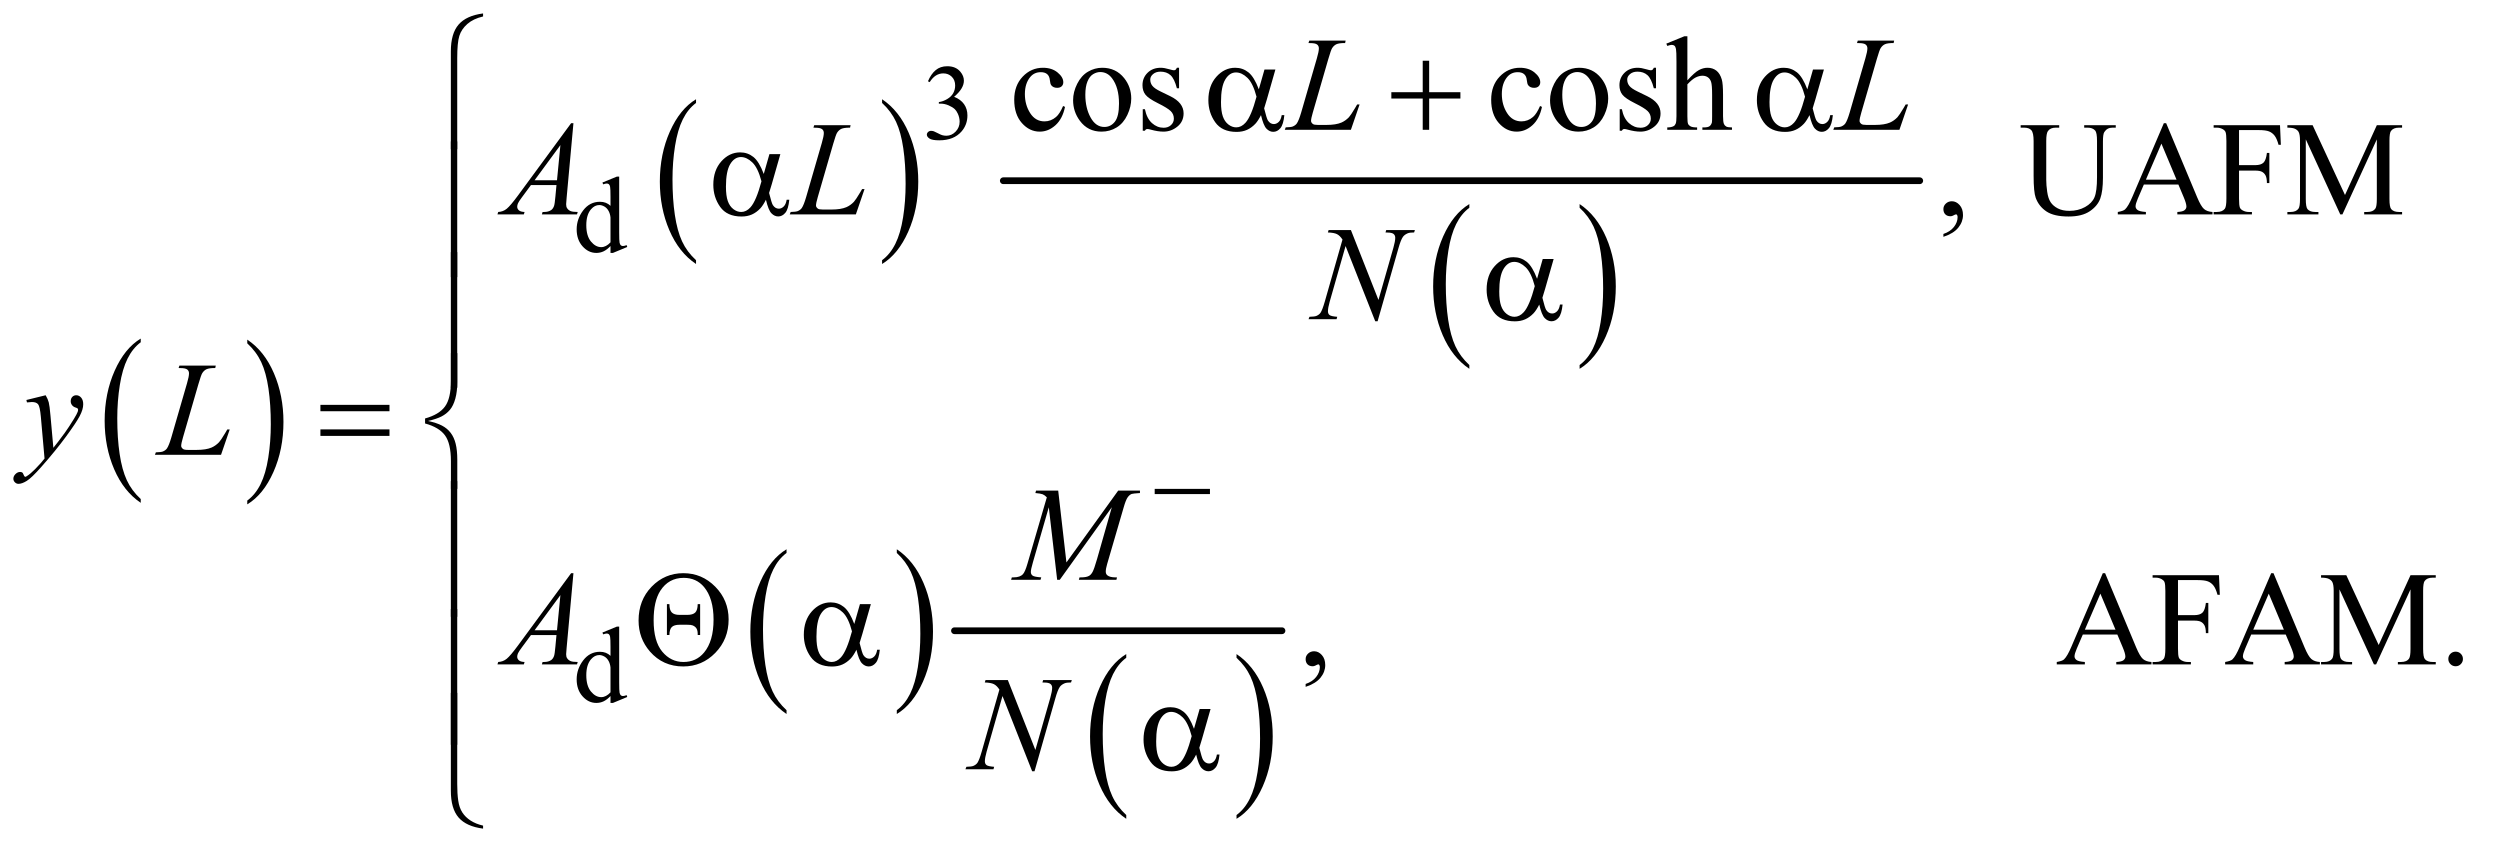 <?xml version="1.0" encoding="UTF-8"?>
<!DOCTYPE svg PUBLIC '-//W3C//DTD SVG 1.0//EN'
          'http://www.w3.org/TR/2001/REC-SVG-20010904/DTD/svg10.dtd'>
<svg stroke-dasharray="none" shape-rendering="auto" xmlns="http://www.w3.org/2000/svg" font-family="'Dialog'" text-rendering="auto" width="291" fill-opacity="1" color-interpolation="auto" color-rendering="auto" preserveAspectRatio="xMidYMid meet" font-size="12px" viewBox="0 0 291 99" fill="black" xmlns:xlink="http://www.w3.org/1999/xlink" stroke="black" image-rendering="auto" stroke-miterlimit="10" stroke-linecap="square" stroke-linejoin="miter" font-style="normal" stroke-width="1" height="99" stroke-dashoffset="0" font-weight="normal" stroke-opacity="1"
><!--Generated by the Batik Graphics2D SVG Generator--><defs id="genericDefs"
  /><g
  ><defs id="defs1"
    ><clipPath clipPathUnits="userSpaceOnUse" id="clipPath1"
      ><path d="M0.984 1.234 L185.117 1.234 L185.117 63.653 L0.984 63.653 L0.984 1.234 Z"
      /></clipPath
      ><clipPath clipPathUnits="userSpaceOnUse" id="clipPath2"
      ><path d="M31.426 39.542 L31.426 2040.145 L5914.292 2040.145 L5914.292 39.542 Z"
      /></clipPath
    ></defs
    ><g transform="scale(1.576,1.576) translate(-0.984,-1.234) matrix(0.031,0,0,0.031,0,0)"
    ><path d="M367.062 1228.781 L367.062 1237.797 Q326.406 1210.516 303.742 1157.703 Q281.078 1104.891 281.078 1042.125 Q281.078 976.828 304.914 923.18 Q328.75 869.531 367.062 846.438 L367.062 855.25 Q347.906 869.531 335.602 894.305 Q323.297 919.078 317.219 957.188 Q311.141 995.297 311.141 1036.656 Q311.141 1083.484 316.75 1121.273 Q322.359 1159.062 333.883 1183.945 Q345.406 1208.828 367.062 1228.781 Z" stroke="none" clip-path="url(#clipPath2)"
    /></g
    ><g transform="matrix(0.049,0,0,0.049,-1.55,-1.944)"
    ><path d="M619.016 855.25 L619.016 846.438 Q659.656 873.516 682.32 926.32 Q704.984 979.125 704.984 1041.906 Q704.984 1107.203 681.156 1160.953 Q657.328 1214.703 619.016 1237.797 L619.016 1228.781 Q638.328 1214.5 650.633 1189.727 Q662.938 1164.953 668.93 1126.945 Q674.922 1088.938 674.922 1047.375 Q674.922 1000.75 669.398 962.852 Q663.875 924.953 652.266 900.078 Q640.656 875.203 619.016 855.25 Z" stroke="none" clip-path="url(#clipPath2)"
    /></g
    ><g transform="matrix(0.049,0,0,0.049,-1.55,-1.944)"
    ><path d="M1685.062 657.781 L1685.062 666.797 Q1644.406 639.516 1621.742 586.703 Q1599.078 533.891 1599.078 471.125 Q1599.078 405.828 1622.914 352.18 Q1646.75 298.531 1685.062 275.438 L1685.062 284.25 Q1665.906 298.531 1653.602 323.305 Q1641.297 348.078 1635.219 386.188 Q1629.141 424.297 1629.141 465.656 Q1629.141 512.484 1634.75 550.273 Q1640.359 588.062 1651.883 612.945 Q1663.406 637.828 1685.062 657.781 Z" stroke="none" clip-path="url(#clipPath2)"
    /></g
    ><g transform="matrix(0.049,0,0,0.049,-1.55,-1.944)"
    ><path d="M2127.016 284.25 L2127.016 275.438 Q2167.656 302.516 2190.32 355.32 Q2212.984 408.125 2212.984 470.906 Q2212.984 536.203 2189.156 589.953 Q2165.328 643.703 2127.016 666.797 L2127.016 657.781 Q2146.328 643.5 2158.633 618.727 Q2170.938 593.953 2176.93 555.945 Q2182.922 517.938 2182.922 476.375 Q2182.922 429.75 2177.398 391.852 Q2171.875 353.953 2160.266 329.078 Q2148.656 304.203 2127.016 284.25 Z" stroke="none" clip-path="url(#clipPath2)"
    /></g
    ><g transform="matrix(0.049,0,0,0.049,-1.55,-1.944)"
    ><path d="M3522.062 906.781 L3522.062 915.797 Q3481.406 888.516 3458.742 835.703 Q3436.078 782.891 3436.078 720.125 Q3436.078 654.828 3459.914 601.18 Q3483.75 547.531 3522.062 524.438 L3522.062 533.25 Q3502.906 547.531 3490.602 572.305 Q3478.297 597.078 3472.219 635.188 Q3466.141 673.297 3466.141 714.656 Q3466.141 761.484 3471.75 799.273 Q3477.359 837.062 3488.883 861.945 Q3500.406 886.828 3522.062 906.781 Z" stroke="none" clip-path="url(#clipPath2)"
    /></g
    ><g transform="matrix(0.049,0,0,0.049,-1.55,-1.944)"
    ><path d="M3784.016 533.25 L3784.016 524.438 Q3824.656 551.516 3847.32 604.32 Q3869.984 657.125 3869.984 719.906 Q3869.984 785.203 3846.156 838.953 Q3822.328 892.703 3784.016 915.797 L3784.016 906.781 Q3803.328 892.5 3815.633 867.727 Q3827.938 842.953 3833.93 804.945 Q3839.922 766.938 3839.922 725.375 Q3839.922 678.75 3834.398 640.852 Q3828.875 602.953 3817.266 578.078 Q3805.656 553.203 3784.016 533.25 Z" stroke="none" clip-path="url(#clipPath2)"
    /></g
    ><g stroke-width="16" transform="matrix(0.049,0,0,0.049,-1.55,-1.944)" stroke-linejoin="round" stroke-linecap="round"
    ><line y2="469" fill="none" x1="2415" clip-path="url(#clipPath2)" x2="4592" y1="469"
    /></g
    ><g transform="matrix(0.049,0,0,0.049,-1.55,-1.944)"
    ><path d="M1900.062 1726.781 L1900.062 1735.797 Q1859.406 1708.516 1836.742 1655.703 Q1814.078 1602.891 1814.078 1540.125 Q1814.078 1474.828 1837.914 1421.18 Q1861.75 1367.531 1900.062 1344.438 L1900.062 1353.25 Q1880.906 1367.531 1868.602 1392.305 Q1856.297 1417.078 1850.219 1455.188 Q1844.141 1493.297 1844.141 1534.656 Q1844.141 1581.484 1849.75 1619.273 Q1855.359 1657.062 1866.883 1681.945 Q1878.406 1706.828 1900.062 1726.781 Z" stroke="none" clip-path="url(#clipPath2)"
    /></g
    ><g transform="matrix(0.049,0,0,0.049,-1.55,-1.944)"
    ><path d="M2162.016 1353.25 L2162.016 1344.438 Q2202.656 1371.516 2225.32 1424.32 Q2247.984 1477.125 2247.984 1539.906 Q2247.984 1605.203 2224.156 1658.953 Q2200.328 1712.703 2162.016 1735.797 L2162.016 1726.781 Q2181.328 1712.5 2193.633 1687.727 Q2205.938 1662.953 2211.93 1624.945 Q2217.922 1586.938 2217.922 1545.375 Q2217.922 1498.75 2212.398 1460.852 Q2206.875 1422.953 2195.266 1398.078 Q2183.656 1373.203 2162.016 1353.25 Z" stroke="none" clip-path="url(#clipPath2)"
    /></g
    ><g transform="matrix(0.049,0,0,0.049,-1.55,-1.944)"
    ><path d="M2707.062 1975.781 L2707.062 1984.797 Q2666.406 1957.516 2643.742 1904.703 Q2621.078 1851.891 2621.078 1789.125 Q2621.078 1723.828 2644.914 1670.18 Q2668.75 1616.531 2707.062 1593.438 L2707.062 1602.25 Q2687.906 1616.531 2675.602 1641.305 Q2663.297 1666.078 2657.219 1704.188 Q2651.141 1742.297 2651.141 1783.656 Q2651.141 1830.484 2656.75 1868.273 Q2662.359 1906.062 2673.883 1930.945 Q2685.406 1955.828 2707.062 1975.781 Z" stroke="none" clip-path="url(#clipPath2)"
    /></g
    ><g transform="matrix(0.049,0,0,0.049,-1.55,-1.944)"
    ><path d="M2969.016 1602.25 L2969.016 1593.438 Q3009.656 1620.516 3032.32 1673.32 Q3054.984 1726.125 3054.984 1788.906 Q3054.984 1854.203 3031.156 1907.953 Q3007.328 1961.703 2969.016 1984.797 L2969.016 1975.781 Q2988.328 1961.5 3000.633 1936.727 Q3012.938 1911.953 3018.93 1873.945 Q3024.922 1835.938 3024.922 1794.375 Q3024.922 1747.75 3019.398 1709.852 Q3013.875 1671.953 3002.266 1647.078 Q2990.656 1622.203 2969.016 1602.25 Z" stroke="none" clip-path="url(#clipPath2)"
    /></g
    ><g stroke-width="16" transform="matrix(0.049,0,0,0.049,-1.55,-1.944)" stroke-linejoin="round" stroke-linecap="round"
    ><line y2="1538" fill="none" x1="2299" clip-path="url(#clipPath2)" x2="3077" y1="1538"
    /></g
    ><g transform="matrix(0.049,0,0,0.049,-1.55,-1.944)"
    ><path d="M2236 232.75 Q2243.25 215.625 2254.312 206.312 Q2265.375 197 2281.875 197 Q2302.25 197 2313.125 210.25 Q2321.375 220.125 2321.375 231.375 Q2321.375 249.875 2298.125 269.625 Q2313.75 275.75 2321.75 287.125 Q2329.75 298.5 2329.75 313.875 Q2329.75 335.875 2315.75 352 Q2297.5 373 2262.875 373 Q2245.75 373 2239.562 368.75 Q2233.375 364.5 2233.375 359.625 Q2233.375 356 2236.312 353.25 Q2239.25 350.5 2243.375 350.5 Q2246.5 350.5 2249.75 351.5 Q2251.875 352.125 2259.375 356.062 Q2266.875 360 2269.75 360.75 Q2274.375 362.125 2279.625 362.125 Q2292.375 362.125 2301.812 352.25 Q2311.25 342.375 2311.25 328.875 Q2311.25 319 2306.875 309.625 Q2303.625 302.625 2299.75 299 Q2294.375 294 2285 289.938 Q2275.625 285.875 2265.875 285.875 L2261.875 285.875 L2261.875 282.125 Q2271.75 280.875 2281.688 275 Q2291.625 269.125 2296.125 260.875 Q2300.625 252.625 2300.625 242.75 Q2300.625 229.875 2292.562 221.938 Q2284.5 214 2272.5 214 Q2253.125 214 2240.125 234.75 L2236 232.75 Z" stroke="none" clip-path="url(#clipPath2)"
    /></g
    ><g transform="matrix(0.049,0,0,0.049,-1.55,-1.944)"
    ><path d="M1481.875 624.125 Q1473.5 632.875 1465.5 636.688 Q1457.5 640.5 1448.25 640.5 Q1429.5 640.5 1415.5 624.812 Q1401.5 609.125 1401.5 584.5 Q1401.5 559.875 1417 539.438 Q1432.5 519 1456.875 519 Q1472 519 1481.875 528.625 L1481.875 507.5 Q1481.875 487.875 1480.938 483.375 Q1480 478.875 1478 477.25 Q1476 475.625 1473 475.625 Q1469.75 475.625 1464.375 477.625 L1462.75 473.25 L1496.875 459.25 L1502.5 459.25 L1502.5 591.625 Q1502.5 611.75 1503.438 616.188 Q1504.375 620.625 1506.438 622.375 Q1508.5 624.125 1511.25 624.125 Q1514.625 624.125 1520.25 622 L1521.625 626.375 L1487.625 640.5 L1481.875 640.5 L1481.875 624.125 ZM1481.875 615.375 L1481.875 556.375 Q1481.125 547.875 1477.375 540.875 Q1473.625 533.875 1467.438 530.312 Q1461.25 526.75 1455.375 526.75 Q1444.375 526.75 1435.75 536.625 Q1424.375 549.625 1424.375 574.625 Q1424.375 599.875 1435.375 613.312 Q1446.375 626.75 1459.875 626.75 Q1471.25 626.75 1481.875 615.375 Z" stroke="none" clip-path="url(#clipPath2)"
    /></g
    ><g transform="matrix(0.049,0,0,0.049,-1.55,-1.944)"
    ><path d="M1481.875 1693.125 Q1473.5 1701.875 1465.5 1705.688 Q1457.5 1709.5 1448.25 1709.5 Q1429.5 1709.5 1415.5 1693.812 Q1401.5 1678.125 1401.5 1653.5 Q1401.5 1628.875 1417 1608.438 Q1432.5 1588 1456.875 1588 Q1472 1588 1481.875 1597.625 L1481.875 1576.5 Q1481.875 1556.875 1480.938 1552.375 Q1480 1547.875 1478 1546.25 Q1476 1544.625 1473 1544.625 Q1469.75 1544.625 1464.375 1546.625 L1462.75 1542.25 L1496.875 1528.25 L1502.5 1528.25 L1502.5 1660.625 Q1502.5 1680.75 1503.438 1685.188 Q1504.375 1689.625 1506.438 1691.375 Q1508.5 1693.125 1511.25 1693.125 Q1514.625 1693.125 1520.25 1691 L1521.625 1695.375 L1487.625 1709.5 L1481.875 1709.5 L1481.875 1693.125 ZM1481.875 1684.375 L1481.875 1625.375 Q1481.125 1616.875 1477.375 1609.875 Q1473.625 1602.875 1467.438 1599.312 Q1461.25 1595.75 1455.375 1595.75 Q1444.375 1595.75 1435.75 1605.625 Q1424.375 1618.625 1424.375 1643.625 Q1424.375 1668.875 1435.375 1682.312 Q1446.375 1695.75 1459.875 1695.75 Q1471.25 1695.75 1481.875 1684.375 Z" stroke="none" clip-path="url(#clipPath2)"
    /></g
    ><g transform="matrix(0.049,0,0,0.049,-1.55,-1.944)"
    ><path d="M2561.562 293.625 Q2555.781 321.906 2538.906 337.141 Q2522.031 352.375 2501.562 352.375 Q2477.188 352.375 2459.062 331.906 Q2440.938 311.438 2440.938 276.594 Q2440.938 242.844 2461.016 221.75 Q2481.094 200.656 2509.219 200.656 Q2530.312 200.656 2543.906 211.828 Q2557.5 223 2557.5 235.031 Q2557.5 240.969 2553.672 244.641 Q2549.844 248.312 2542.969 248.312 Q2533.75 248.312 2529.062 242.375 Q2526.406 239.094 2525.547 229.875 Q2524.688 220.656 2519.219 215.812 Q2513.75 211.125 2504.062 211.125 Q2488.438 211.125 2478.906 222.688 Q2466.25 238 2466.25 263.156 Q2466.25 288.781 2478.828 308.391 Q2491.406 328 2512.812 328 Q2528.125 328 2540.312 317.531 Q2548.906 310.344 2557.031 291.438 L2561.562 293.625 ZM2650 200.656 Q2682.5 200.656 2702.188 225.344 Q2718.906 246.438 2718.906 273.781 Q2718.906 293 2709.688 312.688 Q2700.469 332.375 2684.297 342.375 Q2668.125 352.375 2648.281 352.375 Q2615.938 352.375 2596.875 326.594 Q2580.781 304.875 2580.781 277.844 Q2580.781 258.156 2590.547 238.703 Q2600.312 219.25 2616.25 209.953 Q2632.188 200.656 2650 200.656 ZM2645.156 210.812 Q2636.875 210.812 2628.516 215.734 Q2620.156 220.656 2615 233 Q2609.844 245.344 2609.844 264.719 Q2609.844 295.969 2622.266 318.625 Q2634.688 341.281 2655 341.281 Q2670.156 341.281 2680 328.781 Q2689.844 316.281 2689.844 285.812 Q2689.844 247.688 2673.438 225.812 Q2662.344 210.812 2645.156 210.812 ZM2832.5 200.656 L2832.5 249.406 L2827.344 249.406 Q2821.406 226.438 2812.109 218.156 Q2802.812 209.875 2788.438 209.875 Q2777.5 209.875 2770.781 215.656 Q2764.062 221.438 2764.062 228.469 Q2764.062 237.219 2769.062 243.469 Q2773.906 249.875 2788.75 257.062 L2811.562 268.156 Q2843.281 283.625 2843.281 308.938 Q2843.281 328.469 2828.516 340.422 Q2813.75 352.375 2795.469 352.375 Q2782.344 352.375 2765.469 347.688 Q2760.312 346.125 2757.031 346.125 Q2753.438 346.125 2751.406 350.188 L2746.25 350.188 L2746.25 299.094 L2751.406 299.094 Q2755.781 320.969 2768.125 332.062 Q2780.469 343.156 2795.781 343.156 Q2806.562 343.156 2813.359 336.828 Q2820.156 330.5 2820.156 321.594 Q2820.156 310.812 2812.578 303.469 Q2805 296.125 2782.344 284.875 Q2759.688 273.625 2752.656 264.562 Q2745.625 255.656 2745.625 242.062 Q2745.625 224.406 2757.734 212.531 Q2769.844 200.656 2789.062 200.656 Q2797.5 200.656 2809.531 204.25 Q2817.5 206.594 2820.156 206.594 Q2822.656 206.594 2824.062 205.5 Q2825.469 204.406 2827.344 200.656 L2832.5 200.656 ZM3694.562 293.625 Q3688.781 321.906 3671.906 337.141 Q3655.031 352.375 3634.562 352.375 Q3610.188 352.375 3592.062 331.906 Q3573.938 311.438 3573.938 276.594 Q3573.938 242.844 3594.016 221.75 Q3614.094 200.656 3642.219 200.656 Q3663.312 200.656 3676.906 211.828 Q3690.5 223 3690.5 235.031 Q3690.5 240.969 3686.672 244.641 Q3682.844 248.312 3675.969 248.312 Q3666.75 248.312 3662.062 242.375 Q3659.406 239.094 3658.547 229.875 Q3657.688 220.656 3652.219 215.812 Q3646.75 211.125 3637.062 211.125 Q3621.438 211.125 3611.906 222.688 Q3599.25 238 3599.25 263.156 Q3599.25 288.781 3611.828 308.391 Q3624.406 328 3645.812 328 Q3661.125 328 3673.312 317.531 Q3681.906 310.344 3690.031 291.438 L3694.562 293.625 ZM3783 200.656 Q3815.5 200.656 3835.188 225.344 Q3851.906 246.438 3851.906 273.781 Q3851.906 293 3842.688 312.688 Q3833.469 332.375 3817.297 342.375 Q3801.125 352.375 3781.281 352.375 Q3748.938 352.375 3729.875 326.594 Q3713.781 304.875 3713.781 277.844 Q3713.781 258.156 3723.547 238.703 Q3733.312 219.25 3749.25 209.953 Q3765.188 200.656 3783 200.656 ZM3778.156 210.812 Q3769.875 210.812 3761.516 215.734 Q3753.156 220.656 3748 233 Q3742.844 245.344 3742.844 264.719 Q3742.844 295.969 3755.266 318.625 Q3767.688 341.281 3788 341.281 Q3803.156 341.281 3813 328.781 Q3822.844 316.281 3822.844 285.812 Q3822.844 247.688 3806.438 225.812 Q3795.344 210.812 3778.156 210.812 ZM3965.5 200.656 L3965.5 249.406 L3960.344 249.406 Q3954.406 226.438 3945.109 218.156 Q3935.812 209.875 3921.438 209.875 Q3910.5 209.875 3903.781 215.656 Q3897.062 221.438 3897.062 228.469 Q3897.062 237.219 3902.062 243.469 Q3906.906 249.875 3921.75 257.062 L3944.562 268.156 Q3976.281 283.625 3976.281 308.938 Q3976.281 328.469 3961.516 340.422 Q3946.75 352.375 3928.469 352.375 Q3915.344 352.375 3898.469 347.688 Q3893.312 346.125 3890.031 346.125 Q3886.438 346.125 3884.406 350.188 L3879.25 350.188 L3879.25 299.094 L3884.406 299.094 Q3888.781 320.969 3901.125 332.062 Q3913.469 343.156 3928.781 343.156 Q3939.562 343.156 3946.359 336.828 Q3953.156 330.5 3953.156 321.594 Q3953.156 310.812 3945.578 303.469 Q3938 296.125 3915.344 284.875 Q3892.688 273.625 3885.656 264.562 Q3878.625 255.656 3878.625 242.062 Q3878.625 224.406 3890.734 212.531 Q3902.844 200.656 3922.062 200.656 Q3930.5 200.656 3942.531 204.25 Q3950.5 206.594 3953.156 206.594 Q3955.656 206.594 3957.062 205.5 Q3958.469 204.406 3960.344 200.656 L3965.5 200.656 ZM4040.031 125.812 L4040.031 230.5 Q4057.375 211.438 4067.531 206.047 Q4077.688 200.656 4087.844 200.656 Q4100.031 200.656 4108.781 207.375 Q4117.531 214.094 4121.75 228.469 Q4124.719 238.469 4124.719 265.031 L4124.719 315.656 Q4124.719 329.25 4126.906 334.25 Q4128.469 338 4132.219 340.188 Q4135.969 342.375 4145.969 342.375 L4145.969 348 L4075.656 348 L4075.656 342.375 L4078.938 342.375 Q4088.938 342.375 4092.844 339.328 Q4096.75 336.281 4098.312 330.344 Q4098.781 327.844 4098.781 315.656 L4098.781 265.031 Q4098.781 241.594 4096.359 234.25 Q4093.938 226.906 4088.625 223.234 Q4083.312 219.562 4075.812 219.562 Q4068.156 219.562 4059.875 223.625 Q4051.594 227.688 4040.031 240.031 L4040.031 315.656 Q4040.031 330.344 4041.672 333.938 Q4043.312 337.531 4047.766 339.953 Q4052.219 342.375 4063.156 342.375 L4063.156 348 L3992.219 348 L3992.219 342.375 Q4001.75 342.375 4007.219 339.406 Q4010.344 337.844 4012.219 333.469 Q4014.094 329.094 4014.094 315.656 L4014.094 186.125 Q4014.094 161.594 4012.922 155.969 Q4011.75 150.344 4009.328 148.312 Q4006.906 146.281 4002.844 146.281 Q3999.562 146.281 3992.219 148.781 L3990.031 143.312 L4032.844 125.812 L4040.031 125.812 Z" stroke="none" clip-path="url(#clipPath2)"
    /></g
    ><g transform="matrix(0.049,0,0,0.049,-1.55,-1.944)"
    ><path d="M4648.188 602.281 L4648.188 595.406 Q4664.281 590.094 4673.109 578.922 Q4681.938 567.75 4681.938 555.25 Q4681.938 552.281 4680.531 550.25 Q4679.438 548.844 4678.344 548.844 Q4676.625 548.844 4670.844 551.969 Q4668.031 553.375 4664.906 553.375 Q4657.25 553.375 4652.719 548.844 Q4648.188 544.312 4648.188 536.344 Q4648.188 528.688 4654.047 523.219 Q4659.906 517.75 4668.344 517.75 Q4678.656 517.75 4686.703 526.734 Q4694.75 535.719 4694.75 550.562 Q4694.75 566.656 4683.578 580.484 Q4672.406 594.312 4648.188 602.281 ZM4982.656 342.906 L4982.656 337.125 L5057.656 337.125 L5057.656 342.906 L5049.688 342.906 Q5037.188 342.906 5030.469 353.375 Q5027.188 358.219 5027.188 375.875 L5027.188 461.812 Q5027.188 493.688 5020.859 511.266 Q5014.531 528.844 4996.016 541.422 Q4977.5 554 4945.625 554 Q4910.938 554 4892.969 541.969 Q4875 529.938 4867.5 509.625 Q4862.5 495.719 4862.5 457.438 L4862.5 374.625 Q4862.5 355.094 4857.109 349 Q4851.719 342.906 4839.688 342.906 L4831.719 342.906 L4831.719 337.125 L4923.281 337.125 L4923.281 342.906 L4915.156 342.906 Q4902.031 342.906 4896.406 351.188 Q4892.5 356.812 4892.5 374.625 L4892.5 466.969 Q4892.5 479.312 4894.766 495.25 Q4897.031 511.188 4902.969 520.094 Q4908.906 529 4920.078 534.781 Q4931.25 540.562 4947.5 540.562 Q4968.281 540.562 4984.688 531.5 Q5001.094 522.438 5007.109 508.297 Q5013.125 494.156 5013.125 460.406 L5013.125 374.625 Q5013.125 354.781 5008.75 349.781 Q5002.656 342.906 4990.625 342.906 L4982.656 342.906 ZM5206.406 478.062 L5124.375 478.062 L5110 511.5 Q5104.688 523.844 5104.688 529.938 Q5104.688 534.781 5109.297 538.453 Q5113.906 542.125 5129.219 543.219 L5129.219 549 L5062.5 549 L5062.5 543.219 Q5075.781 540.875 5079.688 537.125 Q5087.656 529.625 5097.344 506.656 L5171.875 332.281 L5177.344 332.281 L5251.094 508.531 Q5260 529.781 5267.266 536.109 Q5274.531 542.438 5287.5 543.219 L5287.5 549 L5203.906 549 L5203.906 543.219 Q5216.562 542.594 5221.016 539 Q5225.469 535.406 5225.469 530.25 Q5225.469 523.375 5219.219 508.531 L5206.406 478.062 ZM5202.031 466.5 L5166.094 380.875 L5129.219 466.5 L5202.031 466.5 ZM5350.469 348.688 L5350.469 431.969 L5389.062 431.969 Q5402.344 431.969 5408.516 426.109 Q5414.688 420.25 5416.719 402.906 L5422.5 402.906 L5422.5 474.625 L5416.719 474.625 Q5416.562 462.281 5413.516 456.5 Q5410.469 450.719 5405.078 447.828 Q5399.688 444.938 5389.062 444.938 L5350.469 444.938 L5350.469 511.5 Q5350.469 527.594 5352.5 532.75 Q5354.062 536.656 5359.062 539.469 Q5365.938 543.219 5373.438 543.219 L5381.094 543.219 L5381.094 549 L5290.156 549 L5290.156 543.219 L5297.656 543.219 Q5310.781 543.219 5316.719 535.562 Q5320.469 530.562 5320.469 511.5 L5320.469 374.625 Q5320.469 358.531 5318.438 353.375 Q5316.875 349.469 5312.031 346.656 Q5305.312 342.906 5297.656 342.906 L5290.156 342.906 L5290.156 337.125 L5447.812 337.125 L5449.844 383.688 L5444.375 383.688 Q5440.312 368.844 5434.922 361.891 Q5429.531 354.938 5421.641 351.812 Q5413.75 348.688 5397.188 348.688 L5350.469 348.688 ZM5590.938 549 L5509.062 370.719 L5509.062 512.281 Q5509.062 531.812 5513.281 536.656 Q5519.062 543.219 5531.562 543.219 L5539.062 543.219 L5539.062 549 L5465.312 549 L5465.312 543.219 L5472.812 543.219 Q5486.25 543.219 5491.875 535.094 Q5495.312 530.094 5495.312 512.281 L5495.312 373.844 Q5495.312 359.781 5492.188 353.531 Q5490 349 5484.141 345.953 Q5478.281 342.906 5465.312 342.906 L5465.312 337.125 L5525.312 337.125 L5602.188 502.906 L5677.812 337.125 L5737.812 337.125 L5737.812 342.906 L5730.469 342.906 Q5716.875 342.906 5711.25 351.031 Q5707.812 356.031 5707.812 373.844 L5707.812 512.281 Q5707.812 531.812 5712.188 536.656 Q5717.969 543.219 5730.469 543.219 L5737.812 543.219 L5737.812 549 L5647.812 549 L5647.812 543.219 L5655.312 543.219 Q5668.906 543.219 5674.375 535.094 Q5677.812 530.094 5677.812 512.281 L5677.812 370.719 L5596.094 549 L5590.938 549 Z" stroke="none" clip-path="url(#clipPath2)"
    /></g
    ><g transform="matrix(0.049,0,0,0.049,-1.55,-1.944)"
    ><path d="M3133.188 1671.281 L3133.188 1664.406 Q3149.281 1659.094 3158.109 1647.922 Q3166.938 1636.75 3166.938 1624.25 Q3166.938 1621.281 3165.531 1619.25 Q3164.438 1617.844 3163.344 1617.844 Q3161.625 1617.844 3155.844 1620.969 Q3153.031 1622.375 3149.906 1622.375 Q3142.25 1622.375 3137.719 1617.844 Q3133.188 1613.312 3133.188 1605.344 Q3133.188 1597.688 3139.047 1592.219 Q3144.906 1586.75 3153.344 1586.75 Q3163.656 1586.75 3171.703 1595.734 Q3179.75 1604.719 3179.75 1619.562 Q3179.75 1635.656 3168.578 1649.484 Q3157.406 1663.312 3133.188 1671.281 ZM5061.406 1547.062 L4979.375 1547.062 L4965 1580.5 Q4959.688 1592.844 4959.688 1598.938 Q4959.688 1603.781 4964.297 1607.453 Q4968.906 1611.125 4984.219 1612.219 L4984.219 1618 L4917.5 1618 L4917.5 1612.219 Q4930.781 1609.875 4934.688 1606.125 Q4942.656 1598.625 4952.344 1575.656 L5026.875 1401.281 L5032.344 1401.281 L5106.094 1577.531 Q5115 1598.781 5122.266 1605.109 Q5129.531 1611.438 5142.5 1612.219 L5142.5 1618 L5058.906 1618 L5058.906 1612.219 Q5071.562 1611.594 5076.016 1608 Q5080.469 1604.406 5080.469 1599.25 Q5080.469 1592.375 5074.219 1577.531 L5061.406 1547.062 ZM5057.031 1535.5 L5021.094 1449.875 L4984.219 1535.5 L5057.031 1535.5 ZM5205.469 1417.688 L5205.469 1500.969 L5244.062 1500.969 Q5257.344 1500.969 5263.516 1495.109 Q5269.688 1489.25 5271.719 1471.906 L5277.5 1471.906 L5277.5 1543.625 L5271.719 1543.625 Q5271.562 1531.281 5268.516 1525.5 Q5265.469 1519.719 5260.078 1516.828 Q5254.688 1513.938 5244.062 1513.938 L5205.469 1513.938 L5205.469 1580.5 Q5205.469 1596.594 5207.5 1601.75 Q5209.062 1605.656 5214.062 1608.469 Q5220.938 1612.219 5228.438 1612.219 L5236.094 1612.219 L5236.094 1618 L5145.156 1618 L5145.156 1612.219 L5152.656 1612.219 Q5165.781 1612.219 5171.719 1604.562 Q5175.469 1599.562 5175.469 1580.5 L5175.469 1443.625 Q5175.469 1427.531 5173.438 1422.375 Q5171.875 1418.469 5167.031 1415.656 Q5160.312 1411.906 5152.656 1411.906 L5145.156 1411.906 L5145.156 1406.125 L5302.812 1406.125 L5304.844 1452.688 L5299.375 1452.688 Q5295.312 1437.844 5289.922 1430.891 Q5284.531 1423.938 5276.641 1420.812 Q5268.75 1417.688 5252.188 1417.688 L5205.469 1417.688 ZM5461.406 1547.062 L5379.375 1547.062 L5365 1580.5 Q5359.688 1592.844 5359.688 1598.938 Q5359.688 1603.781 5364.297 1607.453 Q5368.906 1611.125 5384.219 1612.219 L5384.219 1618 L5317.5 1618 L5317.5 1612.219 Q5330.781 1609.875 5334.688 1606.125 Q5342.656 1598.625 5352.344 1575.656 L5426.875 1401.281 L5432.344 1401.281 L5506.094 1577.531 Q5515 1598.781 5522.266 1605.109 Q5529.531 1611.438 5542.5 1612.219 L5542.5 1618 L5458.906 1618 L5458.906 1612.219 Q5471.562 1611.594 5476.016 1608 Q5480.469 1604.406 5480.469 1599.25 Q5480.469 1592.375 5474.219 1577.531 L5461.406 1547.062 ZM5457.031 1535.5 L5421.094 1449.875 L5384.219 1535.5 L5457.031 1535.5 ZM5670.938 1618 L5589.062 1439.719 L5589.062 1581.281 Q5589.062 1600.812 5593.281 1605.656 Q5599.062 1612.219 5611.562 1612.219 L5619.062 1612.219 L5619.062 1618 L5545.312 1618 L5545.312 1612.219 L5552.812 1612.219 Q5566.25 1612.219 5571.875 1604.094 Q5575.312 1599.094 5575.312 1581.281 L5575.312 1442.844 Q5575.312 1428.781 5572.188 1422.531 Q5570 1418 5564.141 1414.953 Q5558.281 1411.906 5545.312 1411.906 L5545.312 1406.125 L5605.312 1406.125 L5682.188 1571.906 L5757.812 1406.125 L5817.812 1406.125 L5817.812 1411.906 L5810.469 1411.906 Q5796.875 1411.906 5791.25 1420.031 Q5787.812 1425.031 5787.812 1442.844 L5787.812 1581.281 Q5787.812 1600.812 5792.188 1605.656 Q5797.969 1612.219 5810.469 1612.219 L5817.812 1612.219 L5817.812 1618 L5727.812 1618 L5727.812 1612.219 L5735.312 1612.219 Q5748.906 1612.219 5754.375 1604.094 Q5757.812 1599.094 5757.812 1581.281 L5757.812 1439.719 L5676.094 1618 L5670.938 1618 ZM5865 1587.688 Q5872.344 1587.688 5877.344 1592.766 Q5882.344 1597.844 5882.344 1605.031 Q5882.344 1612.219 5877.266 1617.297 Q5872.188 1622.375 5865 1622.375 Q5857.812 1622.375 5852.734 1617.297 Q5847.656 1612.219 5847.656 1605.031 Q5847.656 1597.688 5852.734 1592.688 Q5857.812 1587.688 5865 1587.688 Z" stroke="none" clip-path="url(#clipPath2)"
    /></g
    ><g transform="matrix(0.049,0,0,0.049,-1.55,-1.944)"
    ><path d="M3240.719 348 L3083.688 348 L3085.875 342.219 Q3098.375 341.906 3102.594 340.188 Q3109.156 337.375 3112.281 332.844 Q3117.125 325.656 3122.594 306.906 L3159.938 178 Q3164.625 162.062 3164.625 154.562 Q3164.625 148.625 3160.328 145.344 Q3156.031 142.062 3144.156 142.062 Q3141.5 142.062 3139.938 141.906 L3141.812 136.125 L3228.219 136.125 L3226.969 141.906 Q3212.438 141.906 3206.344 144.719 Q3200.25 147.531 3196.188 153.938 Q3193.375 158.156 3186.969 180.188 L3150.25 306.906 Q3146.031 321.281 3146.031 326.906 Q3146.031 330.656 3150.25 334.094 Q3152.906 336.438 3162.281 336.438 L3182.75 336.438 Q3205.094 336.438 3218.219 330.812 Q3227.906 326.594 3236.031 318.156 Q3240.406 313.469 3251.5 294.875 L3255.562 287.844 L3261.344 287.844 L3240.719 348 ZM4543.719 348 L4386.688 348 L4388.875 342.219 Q4401.375 341.906 4405.594 340.188 Q4412.156 337.375 4415.281 332.844 Q4420.125 325.656 4425.594 306.906 L4462.938 178 Q4467.625 162.062 4467.625 154.562 Q4467.625 148.625 4463.328 145.344 Q4459.031 142.062 4447.156 142.062 Q4444.5 142.062 4442.938 141.906 L4444.812 136.125 L4531.219 136.125 L4529.969 141.906 Q4515.438 141.906 4509.344 144.719 Q4503.25 147.531 4499.188 153.938 Q4496.375 158.156 4489.969 180.188 L4453.25 306.906 Q4449.031 321.281 4449.031 326.906 Q4449.031 330.656 4453.25 334.094 Q4455.906 336.438 4465.281 336.438 L4485.75 336.438 Q4508.094 336.438 4521.219 330.812 Q4530.906 326.594 4539.031 318.156 Q4543.406 313.469 4554.5 294.875 L4558.562 287.844 L4564.344 287.844 L4543.719 348 Z" stroke="none" clip-path="url(#clipPath2)"
    /></g
    ><g transform="matrix(0.049,0,0,0.049,-1.55,-1.944)"
    ><path d="M1393.844 332.281 L1377.75 508.531 Q1376.5 520.875 1376.5 524.781 Q1376.5 531.031 1378.844 534.312 Q1381.812 538.844 1386.891 541.031 Q1391.969 543.219 1404 543.219 L1402.281 549 L1318.844 549 L1320.562 543.219 L1324.156 543.219 Q1334.312 543.219 1340.719 538.844 Q1345.25 535.875 1347.75 529 Q1349.469 524.156 1351.031 506.188 L1353.531 479.312 L1292.906 479.312 L1271.344 508.531 Q1264 518.375 1262.125 522.672 Q1260.25 526.969 1260.25 530.719 Q1260.25 535.719 1264.312 539.312 Q1268.375 542.906 1277.75 543.219 L1276.031 549 L1213.375 549 L1215.094 543.219 Q1226.656 542.75 1235.484 535.484 Q1244.312 528.219 1261.812 504.469 L1388.375 332.281 L1393.844 332.281 ZM1362.906 384.312 L1301.5 467.906 L1354.781 467.906 L1362.906 384.312 ZM2064.719 549 L1907.688 549 L1909.875 543.219 Q1922.375 542.906 1926.594 541.188 Q1933.156 538.375 1936.281 533.844 Q1941.125 526.656 1946.594 507.906 L1983.938 379 Q1988.625 363.062 1988.625 355.562 Q1988.625 349.625 1984.328 346.344 Q1980.031 343.062 1968.156 343.062 Q1965.5 343.062 1963.938 342.906 L1965.812 337.125 L2052.219 337.125 L2050.969 342.906 Q2036.438 342.906 2030.344 345.719 Q2024.25 348.531 2020.188 354.938 Q2017.375 359.156 2010.969 381.188 L1974.25 507.906 Q1970.031 522.281 1970.031 527.906 Q1970.031 531.656 1974.25 535.094 Q1976.906 537.438 1986.281 537.438 L2006.75 537.438 Q2029.094 537.438 2042.219 531.812 Q2051.906 527.594 2060.031 519.156 Q2064.406 514.469 2075.5 495.875 L2079.562 488.844 L2085.344 488.844 L2064.719 549 Z" stroke="none" clip-path="url(#clipPath2)"
    /></g
    ><g transform="matrix(0.049,0,0,0.049,-1.55,-1.944)"
    ><path d="M3240.719 586.125 L3306.188 752.219 L3341.656 628.156 Q3346.031 612.844 3346.031 604.406 Q3346.031 598.625 3341.969 595.344 Q3337.906 592.062 3326.812 592.062 Q3324.938 592.062 3322.906 591.906 L3324.625 586.125 L3392.75 586.125 L3390.875 591.906 Q3380.25 591.75 3375.094 594.094 Q3367.75 597.375 3364.156 602.531 Q3359.156 609.875 3354 628.156 L3304.156 802.844 L3298.531 802.844 L3228.062 624.094 L3190.406 756.125 Q3186.188 771.125 3186.188 779.094 Q3186.188 785.031 3190.016 788.078 Q3193.844 791.125 3208.219 792.219 L3206.656 798 L3140.094 798 L3142.281 792.219 Q3154.781 791.906 3159 790.031 Q3165.406 787.219 3168.531 782.688 Q3173.062 775.812 3178.688 756.125 L3220.719 608.781 Q3214.625 599.406 3207.672 595.891 Q3200.719 592.375 3186.031 591.906 L3187.75 586.125 L3240.719 586.125 Z" stroke="none" clip-path="url(#clipPath2)"
    /></g
    ><g transform="matrix(0.049,0,0,0.049,-1.55,-1.944)"
    ><path d="M140.094 978.594 Q145.406 987.656 147.438 995.547 Q149.469 1003.438 151.5 1026.562 L158.375 1103.438 Q167.75 1092.188 185.562 1067.812 Q194.156 1055.938 206.812 1035.469 Q214.469 1022.969 216.188 1017.969 Q217.125 1015.469 217.125 1012.812 Q217.125 1011.094 216.031 1010 Q214.938 1008.906 210.328 1007.422 Q205.719 1005.938 202.672 1001.953 Q199.625 997.969 199.625 992.812 Q199.625 986.406 203.375 982.5 Q207.125 978.594 212.75 978.594 Q219.625 978.594 224.469 984.297 Q229.312 990 229.312 1000 Q229.312 1012.344 220.875 1028.203 Q212.438 1044.062 188.375 1076.875 Q164.312 1109.688 130.094 1148.438 Q106.5 1175.156 95.094 1182.109 Q83.688 1189.062 75.562 1189.062 Q70.719 1189.062 67.047 1185.391 Q63.375 1181.719 63.375 1176.875 Q63.375 1170.781 68.453 1165.781 Q73.531 1160.781 79.469 1160.781 Q82.594 1160.781 84.625 1162.188 Q85.875 1162.969 87.359 1166.641 Q88.844 1170.312 90.094 1171.562 Q90.875 1172.344 91.969 1172.344 Q92.906 1172.344 95.25 1170.781 Q103.844 1165.469 115.25 1153.906 Q130.25 1138.594 137.438 1128.906 L128.688 1029.844 Q126.5 1005.312 122.125 1000 Q117.75 994.688 107.438 994.688 Q104.156 994.688 95.719 995.625 L94.312 989.844 L140.094 978.594 ZM556.719 1120 L399.688 1120 L401.875 1114.219 Q414.375 1113.906 418.594 1112.188 Q425.156 1109.375 428.281 1104.844 Q433.125 1097.656 438.594 1078.906 L475.938 950 Q480.625 934.062 480.625 926.562 Q480.625 920.625 476.328 917.344 Q472.031 914.062 460.156 914.062 Q457.5 914.062 455.938 913.906 L457.812 908.125 L544.219 908.125 L542.969 913.906 Q528.438 913.906 522.344 916.719 Q516.25 919.531 512.188 925.938 Q509.375 930.156 502.969 952.188 L466.25 1078.906 Q462.031 1093.281 462.031 1098.906 Q462.031 1102.656 466.25 1106.094 Q468.906 1108.438 478.281 1108.438 L498.75 1108.438 Q521.094 1108.438 534.219 1102.812 Q543.906 1098.594 552.031 1090.156 Q556.406 1085.469 567.5 1066.875 L571.562 1059.844 L577.344 1059.844 L556.719 1120 Z" stroke="none" clip-path="url(#clipPath2)"
    /></g
    ><g transform="matrix(0.049,0,0,0.049,-1.55,-1.944)"
    ><path d="M2545.406 1205.125 L2564.938 1375.75 L2687.906 1205.125 L2739.625 1205.125 L2739.625 1210.906 Q2722.75 1212 2719.781 1213.094 Q2714.625 1215.125 2710.328 1221.219 Q2706.031 1227.312 2701.031 1244.656 L2661.812 1379.031 Q2658.375 1390.75 2658.375 1397.469 Q2658.375 1403.562 2662.594 1406.688 Q2668.531 1411.219 2681.344 1411.219 L2685.094 1411.219 L2683.688 1417 L2594.469 1417 L2596.031 1411.219 L2600.25 1411.219 Q2612.125 1411.219 2618.375 1407.781 Q2623.219 1405.281 2627.047 1398.328 Q2630.875 1391.375 2637.75 1367.469 L2672.75 1244.656 L2549.156 1417 L2542.906 1417 L2523.062 1244.656 L2485.25 1375.75 Q2480.406 1392.469 2480.406 1398.25 Q2480.406 1404.031 2484.625 1407.078 Q2488.844 1410.125 2505.094 1411.219 L2503.375 1417 L2433.531 1417 L2435.25 1411.219 L2439.469 1411.219 Q2454.938 1411.219 2461.812 1403.406 Q2466.812 1397.781 2472.281 1379.031 L2518.375 1221.062 Q2513.219 1215.75 2508.531 1213.875 Q2503.844 1212 2491.188 1210.906 L2492.75 1205.125 L2545.406 1205.125 Z" stroke="none" clip-path="url(#clipPath2)"
    /></g
    ><g transform="matrix(0.049,0,0,0.049,-1.55,-1.944)"
    ><path d="M1393.844 1401.281 L1377.75 1577.531 Q1376.5 1589.875 1376.5 1593.781 Q1376.5 1600.031 1378.844 1603.312 Q1381.812 1607.844 1386.891 1610.031 Q1391.969 1612.219 1404 1612.219 L1402.281 1618 L1318.844 1618 L1320.562 1612.219 L1324.156 1612.219 Q1334.312 1612.219 1340.719 1607.844 Q1345.25 1604.875 1347.75 1598 Q1349.469 1593.156 1351.031 1575.188 L1353.531 1548.312 L1292.906 1548.312 L1271.344 1577.531 Q1264 1587.375 1262.125 1591.672 Q1260.25 1595.969 1260.25 1599.719 Q1260.25 1604.719 1264.312 1608.312 Q1268.375 1611.906 1277.75 1612.219 L1276.031 1618 L1213.375 1618 L1215.094 1612.219 Q1226.656 1611.75 1235.484 1604.484 Q1244.312 1597.219 1261.812 1573.469 L1388.375 1401.281 L1393.844 1401.281 ZM1362.906 1453.312 L1301.5 1536.906 L1354.781 1536.906 L1362.906 1453.312 Z" stroke="none" clip-path="url(#clipPath2)"
    /></g
    ><g transform="matrix(0.049,0,0,0.049,-1.55,-1.944)"
    ><path d="M2425.719 1655.125 L2491.188 1821.219 L2526.656 1697.156 Q2531.031 1681.844 2531.031 1673.406 Q2531.031 1667.625 2526.969 1664.344 Q2522.906 1661.062 2511.812 1661.062 Q2509.938 1661.062 2507.906 1660.906 L2509.625 1655.125 L2577.75 1655.125 L2575.875 1660.906 Q2565.25 1660.75 2560.094 1663.094 Q2552.75 1666.375 2549.156 1671.531 Q2544.156 1678.875 2539 1697.156 L2489.156 1871.844 L2483.531 1871.844 L2413.062 1693.094 L2375.406 1825.125 Q2371.188 1840.125 2371.188 1848.094 Q2371.188 1854.031 2375.016 1857.078 Q2378.844 1860.125 2393.219 1861.219 L2391.656 1867 L2325.094 1867 L2327.281 1861.219 Q2339.781 1860.906 2344 1859.031 Q2350.406 1856.219 2353.531 1851.688 Q2358.062 1844.812 2363.688 1825.125 L2405.719 1677.781 Q2399.625 1668.406 2392.672 1664.891 Q2385.719 1661.375 2371.031 1660.906 L2372.75 1655.125 L2425.719 1655.125 Z" stroke="none" clip-path="url(#clipPath2)"
    /></g
    ><g transform="matrix(0.049,0,0,0.049,-1.55,-1.944)"
    ><path d="M2774.625 1201 L2905.875 1201 L2905.875 1213.375 L2774.625 1213.375 L2774.625 1201 Z" stroke="none" clip-path="url(#clipPath2)"
    /></g
    ><g transform="matrix(0.049,0,0,0.049,-1.55,-1.944)"
    ><path d="M3035.406 204.875 L3061.344 204.875 L3041.031 275.969 Q3039 282.688 3034.625 297.062 Q3040.562 321.125 3043.531 325.812 Q3049.156 334.406 3057.75 334.406 Q3064 334.406 3069.312 329.25 Q3074.625 324.094 3076.344 313.156 L3082.594 313.156 Q3080.406 335.656 3073.141 344.25 Q3065.875 352.844 3056.344 352.844 Q3047.438 352.844 3040.172 345.344 Q3032.906 337.844 3027.125 313.156 Q3020.25 326.75 3013.688 333.781 Q3004.469 343.469 2993.688 348.234 Q2982.906 353 2969.156 353 Q2934.625 353 2918.375 330.031 Q2902.125 307.062 2902.125 277.688 Q2902.125 243.312 2921.188 221.984 Q2940.25 200.656 2965.875 200.656 Q2983.688 200.656 2997.281 211.516 Q3010.875 222.375 3021.969 251.906 L3035.406 204.875 ZM3016.5 269.406 Q3008.062 237.219 2994.781 224.484 Q2981.5 211.75 2967.75 211.75 Q2952.438 211.75 2942.281 228.547 Q2932.125 245.344 2932.125 282.062 Q2932.125 303.781 2936.5 316.203 Q2940.875 328.625 2949.703 335.422 Q2958.531 342.219 2968.375 342.219 Q2980.406 342.219 2990.406 331.125 Q3004 316.125 3016.5 269.406 ZM3411.312 183.938 L3426.625 183.938 L3426.625 258.625 L3500.844 258.625 L3500.844 273.781 L3426.625 273.781 L3426.625 348 L3411.312 348 L3411.312 273.781 L3336.781 273.781 L3336.781 258.625 L3411.312 258.625 L3411.312 183.938 ZM4338.406 204.875 L4364.344 204.875 L4344.031 275.969 Q4342 282.688 4337.625 297.062 Q4343.562 321.125 4346.531 325.812 Q4352.156 334.406 4360.75 334.406 Q4367 334.406 4372.312 329.25 Q4377.625 324.094 4379.344 313.156 L4385.594 313.156 Q4383.406 335.656 4376.141 344.25 Q4368.875 352.844 4359.344 352.844 Q4350.438 352.844 4343.172 345.344 Q4335.906 337.844 4330.125 313.156 Q4323.25 326.75 4316.688 333.781 Q4307.469 343.469 4296.688 348.234 Q4285.906 353 4272.156 353 Q4237.625 353 4221.375 330.031 Q4205.125 307.062 4205.125 277.688 Q4205.125 243.312 4224.188 221.984 Q4243.25 200.656 4268.875 200.656 Q4286.688 200.656 4300.281 211.516 Q4313.875 222.375 4324.969 251.906 L4338.406 204.875 ZM4319.5 269.406 Q4311.062 237.219 4297.781 224.484 Q4284.5 211.75 4270.75 211.75 Q4255.438 211.75 4245.281 228.547 Q4235.125 245.344 4235.125 282.062 Q4235.125 303.781 4239.5 316.203 Q4243.875 328.625 4252.703 335.422 Q4261.531 342.219 4271.375 342.219 Q4283.406 342.219 4293.406 331.125 Q4307 316.125 4319.5 269.406 Z" stroke="none" clip-path="url(#clipPath2)"
    /></g
    ><g transform="matrix(0.049,0,0,0.049,-1.55,-1.944)"
    ><path d="M1179.188 78.781 Q1155.906 84.25 1141.844 96.594 Q1127.781 108.938 1122.781 124.953 Q1117.781 140.969 1117.781 177.844 L1117.781 394.094 L1102.625 394.094 L1102.625 161.75 Q1102.625 119.25 1121.062 98 Q1139.5 76.75 1179.188 71.594 L1179.188 78.781 Z" stroke="none" clip-path="url(#clipPath2)"
    /></g
    ><g transform="matrix(0.049,0,0,0.049,-1.55,-1.944)"
    ><path d="M1859.406 405.875 L1885.344 405.875 L1865.031 476.969 Q1863 483.688 1858.625 498.062 Q1864.562 522.125 1867.531 526.812 Q1873.156 535.406 1881.75 535.406 Q1888 535.406 1893.312 530.25 Q1898.625 525.094 1900.344 514.156 L1906.594 514.156 Q1904.406 536.656 1897.141 545.25 Q1889.875 553.844 1880.344 553.844 Q1871.438 553.844 1864.172 546.344 Q1856.906 538.844 1851.125 514.156 Q1844.25 527.75 1837.688 534.781 Q1828.469 544.469 1817.688 549.234 Q1806.906 554 1793.156 554 Q1758.625 554 1742.375 531.031 Q1726.125 508.062 1726.125 478.688 Q1726.125 444.312 1745.188 422.984 Q1764.25 401.656 1789.875 401.656 Q1807.688 401.656 1821.281 412.516 Q1834.875 423.375 1845.969 452.906 L1859.406 405.875 ZM1840.5 470.406 Q1832.062 438.219 1818.781 425.484 Q1805.5 412.75 1791.75 412.75 Q1776.438 412.75 1766.281 429.547 Q1756.125 446.344 1756.125 483.062 Q1756.125 504.781 1760.5 517.203 Q1764.875 529.625 1773.703 536.422 Q1782.531 543.219 1792.375 543.219 Q1804.406 543.219 1814.406 532.125 Q1828 517.125 1840.5 470.406 Z" stroke="none" clip-path="url(#clipPath2)"
    /></g
    ><g transform="matrix(0.049,0,0,0.049,-1.55,-1.944)"
    ><path d="M1117.781 697.938 L1102.625 697.938 L1102.625 375.594 L1117.781 375.594 L1117.781 697.938 Z" stroke="none" clip-path="url(#clipPath2)"
    /></g
    ><g transform="matrix(0.049,0,0,0.049,-1.55,-1.944)"
    ><path d="M3696.406 654.875 L3722.344 654.875 L3702.031 725.969 Q3700 732.688 3695.625 747.062 Q3701.562 771.125 3704.531 775.812 Q3710.156 784.406 3718.75 784.406 Q3725 784.406 3730.312 779.25 Q3735.625 774.094 3737.344 763.156 L3743.594 763.156 Q3741.406 785.656 3734.141 794.25 Q3726.875 802.844 3717.344 802.844 Q3708.438 802.844 3701.172 795.344 Q3693.906 787.844 3688.125 763.156 Q3681.25 776.75 3674.688 783.781 Q3665.469 793.469 3654.688 798.234 Q3643.906 803 3630.156 803 Q3595.625 803 3579.375 780.031 Q3563.125 757.062 3563.125 727.688 Q3563.125 693.312 3582.188 671.984 Q3601.25 650.656 3626.875 650.656 Q3644.688 650.656 3658.281 661.516 Q3671.875 672.375 3682.969 701.906 L3696.406 654.875 ZM3677.5 719.406 Q3669.062 687.219 3655.781 674.484 Q3642.5 661.75 3628.75 661.75 Q3613.438 661.75 3603.281 678.547 Q3593.125 695.344 3593.125 732.062 Q3593.125 753.781 3597.5 766.203 Q3601.875 778.625 3610.703 785.422 Q3619.531 792.219 3629.375 792.219 Q3641.406 792.219 3651.406 781.125 Q3665 766.125 3677.5 719.406 Z" stroke="none" clip-path="url(#clipPath2)"
    /></g
    ><g transform="matrix(0.049,0,0,0.049,-1.55,-1.944)"
    ><path d="M1117.781 960.938 L1102.625 960.938 L1102.625 638.594 L1117.781 638.594 L1117.781 960.938 Z" stroke="none" clip-path="url(#clipPath2)"
    /></g
    ><g transform="matrix(0.049,0,0,0.049,-1.55,-1.944)"
    ><path d="M792.781 1001.406 L956.844 1001.406 L956.844 1016.562 L792.781 1016.562 L792.781 1001.406 ZM792.781 1059.688 L956.844 1059.688 L956.844 1075.156 L792.781 1075.156 L792.781 1059.688 Z" stroke="none" clip-path="url(#clipPath2)"
    /></g
    ><g transform="matrix(0.049,0,0,0.049,-1.55,-1.944)"
    ><path d="M1117.938 1200.938 L1102.781 1200.938 L1102.781 1135 Q1102.781 1093.125 1088.719 1073.906 Q1074.656 1054.688 1041.375 1045.625 L1041.375 1033.75 Q1074.656 1024.531 1088.719 1005.312 Q1102.781 986.094 1102.781 944.219 L1102.781 878.594 L1117.938 878.594 L1117.938 947.188 Q1117.938 969.844 1113.25 986.719 Q1108.562 1003.594 1100.359 1013.281 Q1092.156 1022.969 1080.438 1028.984 Q1068.719 1035 1048.406 1039.688 Q1068.875 1044.062 1081.453 1050.625 Q1094.031 1057.188 1102.156 1067.812 Q1110.281 1078.438 1114.109 1093.906 Q1117.938 1109.375 1117.938 1131.719 L1117.938 1200.938 Z" stroke="none" clip-path="url(#clipPath2)"
    /></g
    ><g transform="matrix(0.049,0,0,0.049,-1.55,-1.944)"
    ><path d="M1117.781 1504.938 L1102.625 1504.938 L1102.625 1182.594 L1117.781 1182.594 L1117.781 1504.938 Z" stroke="none" clip-path="url(#clipPath2)"
    /></g
    ><g transform="matrix(0.049,0,0,0.049,-1.55,-1.944)"
    ><path d="M1548.562 1513.781 Q1548.562 1465.344 1579.656 1433.312 Q1610.75 1401.281 1654.969 1401.281 Q1699.188 1401.281 1730.828 1433.469 Q1762.469 1465.656 1762.469 1511.125 Q1762.469 1558 1730.984 1590.422 Q1699.5 1622.844 1654.656 1622.844 Q1606.531 1622.844 1575.594 1587.375 Q1548.562 1556.125 1548.562 1513.781 ZM1584.344 1513.312 Q1584.344 1563.156 1604.812 1587.688 Q1625.281 1612.219 1655.125 1612.219 Q1685.594 1612.219 1704.188 1589.719 Q1726.688 1562.688 1726.688 1511.594 Q1726.688 1461.438 1704.188 1434.25 Q1685.906 1412.375 1655.75 1412.375 Q1619.969 1412.375 1600.125 1443.156 Q1584.344 1468 1584.344 1513.312 ZM1694.812 1474.875 L1694.812 1548.156 L1689.031 1548.156 Q1689.344 1538.156 1686.375 1533 Q1683.406 1527.844 1676.688 1525.188 Q1673.25 1523.781 1664.031 1523.781 L1646.062 1523.781 Q1632.938 1523.781 1627.469 1529.25 Q1622 1534.719 1621.844 1548.156 L1615.906 1548.156 L1615.906 1474.875 L1621.844 1474.875 Q1621.844 1488.938 1627.547 1494.641 Q1633.25 1500.344 1645.75 1500.344 L1664.188 1500.344 Q1677.625 1500.344 1683.25 1494.641 Q1688.875 1488.938 1689.031 1474.875 L1694.812 1474.875 ZM2074.406 1474.875 L2100.344 1474.875 L2080.031 1545.969 Q2078 1552.688 2073.625 1567.062 Q2079.562 1591.125 2082.531 1595.812 Q2088.156 1604.406 2096.75 1604.406 Q2103 1604.406 2108.312 1599.25 Q2113.625 1594.094 2115.344 1583.156 L2121.594 1583.156 Q2119.406 1605.656 2112.141 1614.25 Q2104.875 1622.844 2095.344 1622.844 Q2086.438 1622.844 2079.172 1615.344 Q2071.906 1607.844 2066.125 1583.156 Q2059.25 1596.75 2052.688 1603.781 Q2043.469 1613.469 2032.688 1618.234 Q2021.906 1623 2008.156 1623 Q1973.625 1623 1957.375 1600.031 Q1941.125 1577.062 1941.125 1547.688 Q1941.125 1513.312 1960.188 1491.984 Q1979.25 1470.656 2004.875 1470.656 Q2022.688 1470.656 2036.281 1481.516 Q2049.875 1492.375 2060.969 1521.906 L2074.406 1474.875 ZM2055.5 1539.406 Q2047.062 1507.219 2033.781 1494.484 Q2020.5 1481.75 2006.75 1481.75 Q1991.438 1481.75 1981.281 1498.547 Q1971.125 1515.344 1971.125 1552.062 Q1971.125 1573.781 1975.5 1586.203 Q1979.875 1598.625 1988.703 1605.422 Q1997.531 1612.219 2007.375 1612.219 Q2019.406 1612.219 2029.406 1601.125 Q2043 1586.125 2055.5 1539.406 Z" stroke="none" clip-path="url(#clipPath2)"
    /></g
    ><g transform="matrix(0.049,0,0,0.049,-1.55,-1.944)"
    ><path d="M1117.781 1808.938 L1102.625 1808.938 L1102.625 1486.594 L1117.781 1486.594 L1117.781 1808.938 Z" stroke="none" clip-path="url(#clipPath2)"
    /></g
    ><g transform="matrix(0.049,0,0,0.049,-1.55,-1.944)"
    ><path d="M2881.406 1723.875 L2907.344 1723.875 L2887.031 1794.969 Q2885 1801.688 2880.625 1816.062 Q2886.562 1840.125 2889.531 1844.812 Q2895.156 1853.406 2903.75 1853.406 Q2910 1853.406 2915.312 1848.25 Q2920.625 1843.094 2922.344 1832.156 L2928.594 1832.156 Q2926.406 1854.656 2919.141 1863.25 Q2911.875 1871.844 2902.344 1871.844 Q2893.438 1871.844 2886.172 1864.344 Q2878.906 1856.844 2873.125 1832.156 Q2866.25 1845.75 2859.688 1852.781 Q2850.469 1862.469 2839.688 1867.234 Q2828.906 1872 2815.156 1872 Q2780.625 1872 2764.375 1849.031 Q2748.125 1826.062 2748.125 1796.688 Q2748.125 1762.312 2767.188 1740.984 Q2786.25 1719.656 2811.875 1719.656 Q2829.688 1719.656 2843.281 1730.516 Q2856.875 1741.375 2867.969 1770.906 L2881.406 1723.875 ZM2862.5 1788.406 Q2854.062 1756.219 2840.781 1743.484 Q2827.5 1730.75 2813.75 1730.75 Q2798.438 1730.75 2788.281 1747.547 Q2778.125 1764.344 2778.125 1801.062 Q2778.125 1822.781 2782.5 1835.203 Q2786.875 1847.625 2795.703 1854.422 Q2804.531 1861.219 2814.375 1861.219 Q2826.406 1861.219 2836.406 1850.125 Q2850 1835.125 2862.5 1788.406 Z" stroke="none" clip-path="url(#clipPath2)"
    /></g
    ><g transform="matrix(0.049,0,0,0.049,-1.55,-1.944)"
    ><path d="M1179.188 2000.906 L1179.188 2008.094 Q1139.5 2002.938 1121.062 1981.766 Q1102.625 1960.594 1102.625 1917.938 L1102.625 1685.594 L1117.781 1685.594 L1117.781 1901.844 Q1117.781 1925.125 1120.203 1941.766 Q1122.625 1958.406 1129.891 1969.656 Q1137.156 1980.906 1149.578 1988.953 Q1162 1997 1179.188 2000.906 Z" stroke="none" clip-path="url(#clipPath2)"
    /></g
  ></g
></svg
>
